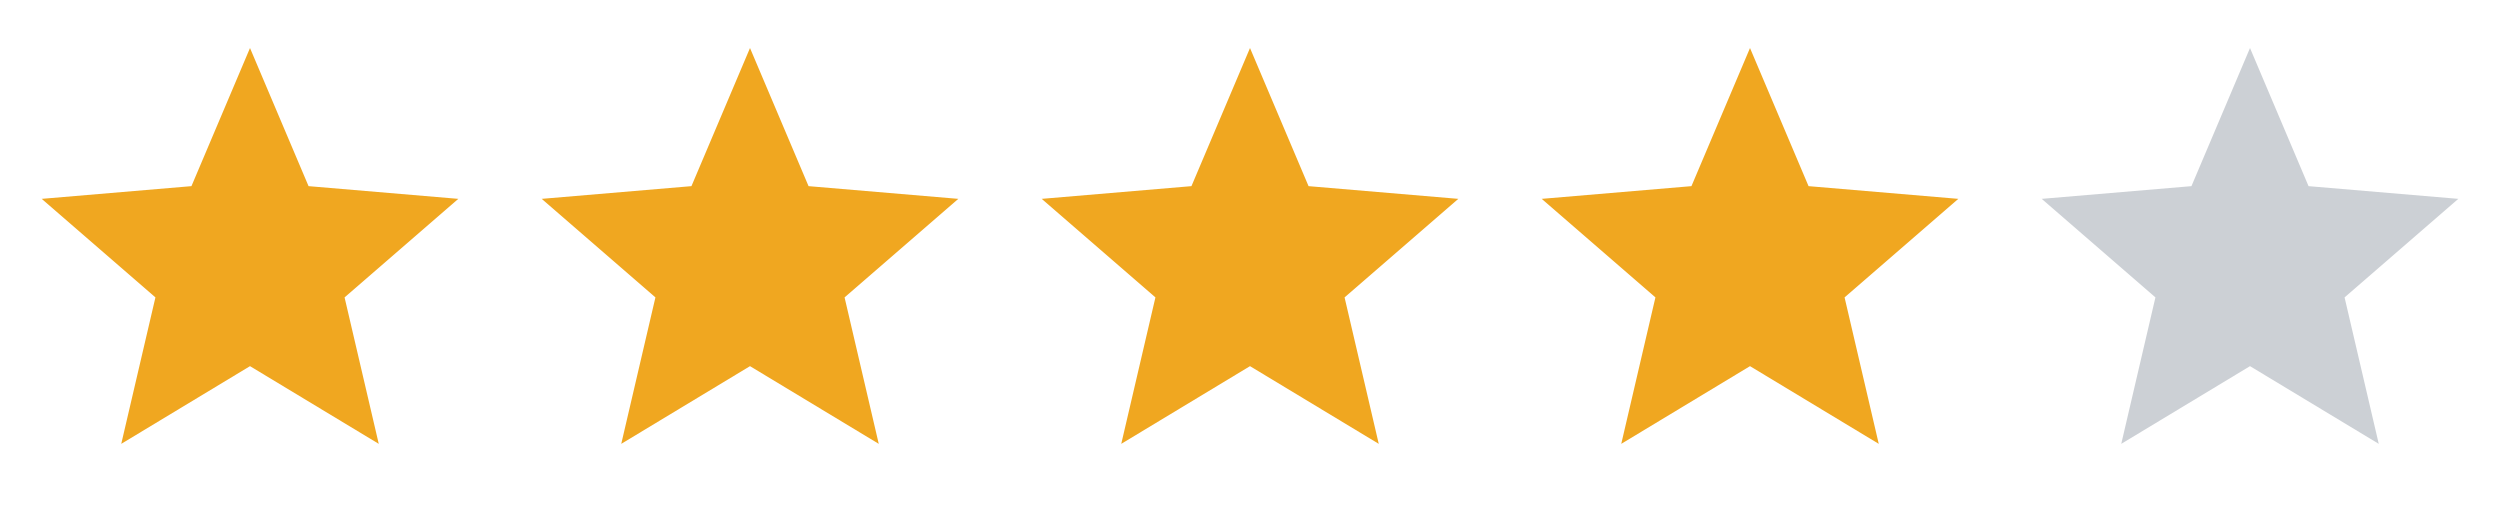 <svg width="100" height="21" viewBox="0 0 100 21" fill="none" xmlns="http://www.w3.org/2000/svg">
<g clip-path="url(#clip0_0_1626)">
<path d="M10 14.646L15.15 17.754L13.783 11.896L18.333 7.954L12.342 7.446L10 1.921L7.658 7.446L1.667 7.954L6.217 11.896L4.85 17.754L10 14.646Z" fill="#F0A720"/>
</g>
<g clip-path="url(#clip1_0_1626)">
<path d="M30 14.646L35.15 17.754L33.783 11.896L38.333 7.954L32.342 7.446L30 1.921L27.658 7.446L21.667 7.954L26.217 11.896L24.85 17.754L30 14.646Z" fill="#F0A720"/>
</g>
<g clip-path="url(#clip2_0_1626)">
<path d="M50 14.646L55.15 17.754L53.783 11.896L58.333 7.954L52.342 7.446L50 1.921L47.658 7.446L41.667 7.954L46.217 11.896L44.85 17.754L50 14.646Z" fill="#F0A720"/>
</g>
<g clip-path="url(#clip3_0_1626)">
<path d="M70 14.646L75.15 17.754L73.783 11.896L78.333 7.954L72.342 7.446L70 1.921L67.658 7.446L61.667 7.954L66.217 11.896L64.85 17.754L70 14.646Z" fill="#F0A720"/>
</g>
<g clip-path="url(#clip4_0_1626)">
<path d="M90 14.646L95.15 17.754L93.783 11.896L98.333 7.954L92.342 7.446L90 1.921L87.658 7.446L81.667 7.954L86.217 11.896L84.85 17.754L90 14.646Z" fill="#CCD0D5"/>
</g>
<defs>
<clipPath id="clip0_0_1626">
<rect width="20" height="20" fill="white" transform="translate(0 0.254)"/>
</clipPath>
<clipPath id="clip1_0_1626">
<rect width="20" height="20" fill="white" transform="translate(20 0.254)"/>
</clipPath>
<clipPath id="clip2_0_1626">
<rect width="20" height="20" fill="white" transform="translate(40 0.254)"/>
</clipPath>
<clipPath id="clip3_0_1626">
<rect width="20" height="20" fill="white" transform="translate(60 0.254)"/>
</clipPath>
<clipPath id="clip4_0_1626">
<rect width="20" height="20" fill="white" transform="translate(80 0.254)"/>
</clipPath>
</defs>
</svg>
